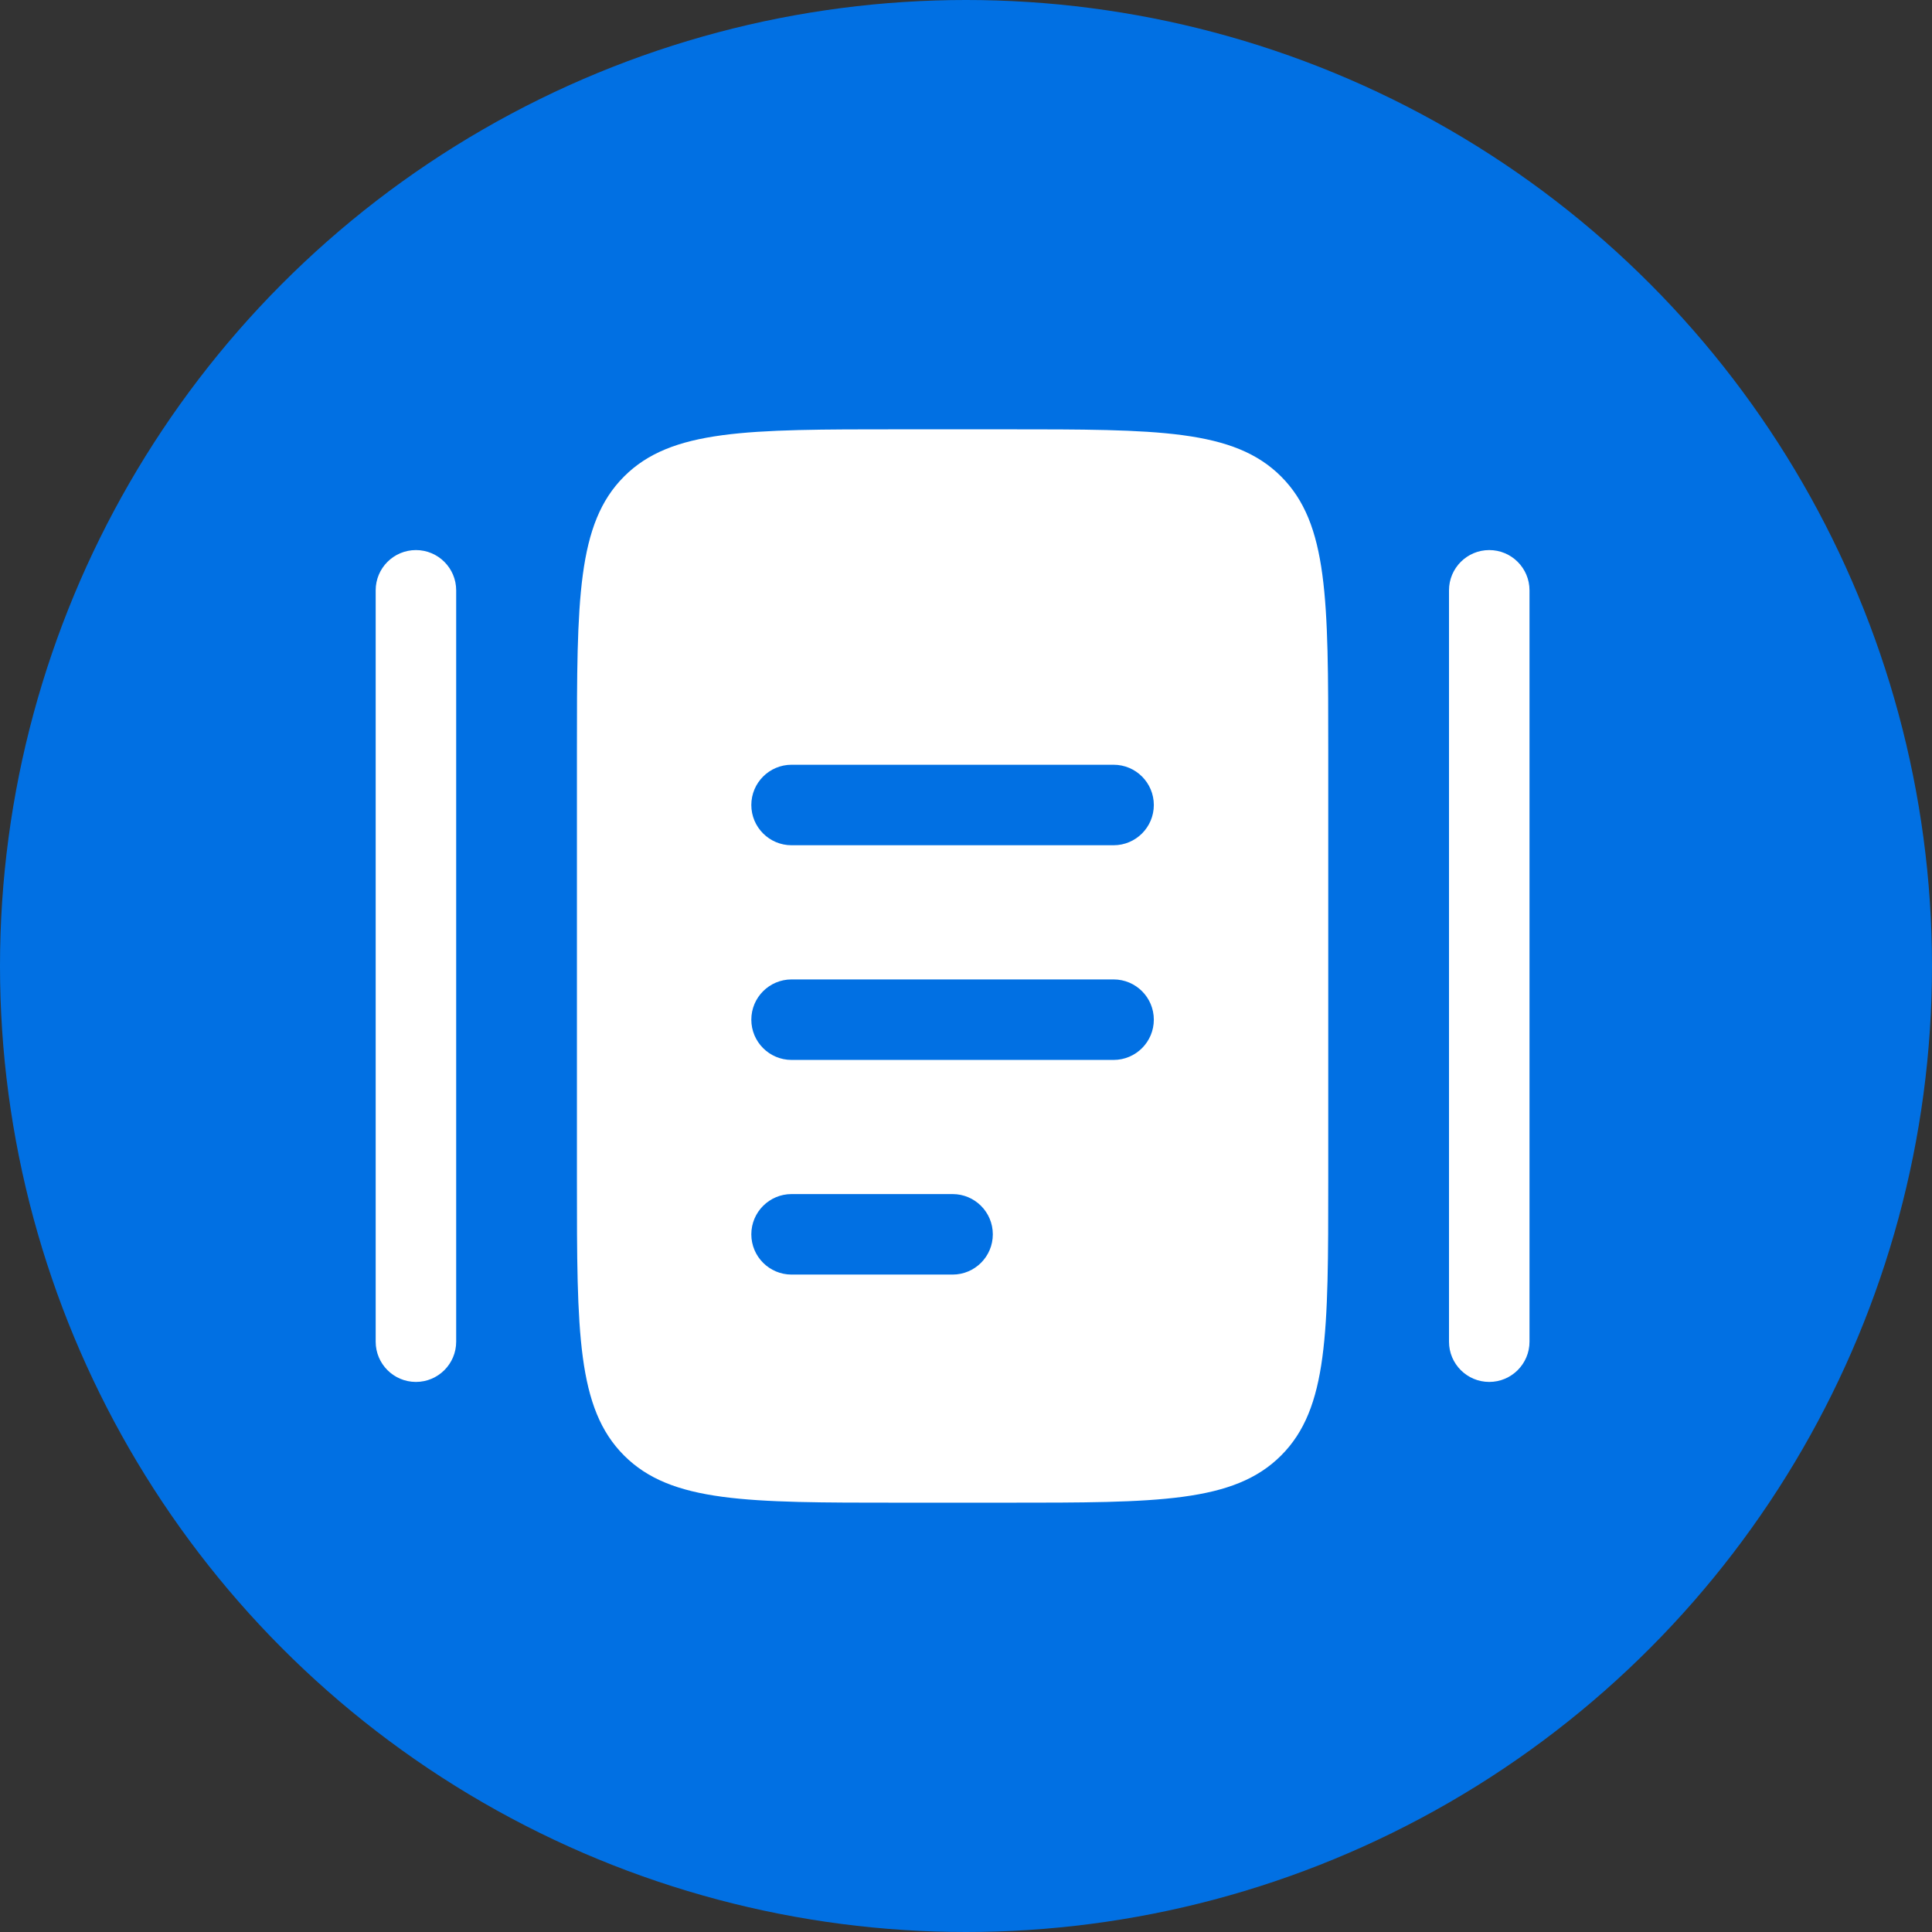 <svg width="60" height="60" viewBox="0 0 60 60" fill="none" xmlns="http://www.w3.org/2000/svg">
<rect x="0" y="0" width="60" height="60" fill="#333333" stroke="none"/>
<circle cx="30" cy="30" r="30" fill="#0170E3"/>
<g clip-path="url(#clip0_484_2534)">
<path fill-rule="evenodd" clip-rule="evenodd" d="M27.917 13.333H31.25C35.964 13.333 38.321 13.333 39.786 14.798C41.25 16.262 41.25 18.619 41.25 23.333V36.667C41.25 41.381 41.25 43.738 39.786 45.202C38.321 46.667 35.964 46.667 31.25 46.667H27.917C23.203 46.667 20.846 46.667 19.381 45.202C17.917 43.738 17.917 41.381 17.917 36.667V23.333C17.917 18.619 17.917 16.262 19.381 14.798C20.846 13.333 23.203 13.333 27.917 13.333ZM23.333 31.667C23.333 30.976 23.893 30.417 24.583 30.417H34.583C35.274 30.417 35.833 30.976 35.833 31.667C35.833 32.357 35.274 32.917 34.583 32.917H24.583C23.893 32.917 23.333 32.357 23.333 31.667ZM23.333 25C23.333 24.31 23.893 23.75 24.583 23.75H34.583C35.274 23.75 35.833 24.31 35.833 25C35.833 25.69 35.274 26.25 34.583 26.25H24.583C23.893 26.25 23.333 25.69 23.333 25ZM23.333 38.333C23.333 37.643 23.893 37.083 24.583 37.083H29.583C30.274 37.083 30.833 37.643 30.833 38.333C30.833 39.024 30.274 39.583 29.583 39.583H24.583C23.893 39.583 23.333 39.024 23.333 38.333Z" fill="white"/>
<path fill-rule="evenodd" clip-rule="evenodd" d="M12.917 17.083C13.607 17.083 14.167 17.643 14.167 18.333V41.667C14.167 42.357 13.607 42.917 12.917 42.917C12.226 42.917 11.667 42.357 11.667 41.667V18.333C11.667 17.643 12.226 17.083 12.917 17.083Z" fill="white"/>
<path fill-rule="evenodd" clip-rule="evenodd" d="M46.25 17.083C46.94 17.083 47.5 17.643 47.5 18.333V41.667C47.5 42.357 46.94 42.917 46.25 42.917C45.56 42.917 45 42.357 45 41.667V18.333C45 17.643 45.56 17.083 46.25 17.083Z" fill="white"/>
</g>
<defs>
<clipPath id="clip0_484_2534">
<rect width="40" height="40" fill="white" transform="translate(10 10)"/>
</clipPath>
</defs>
</svg>
